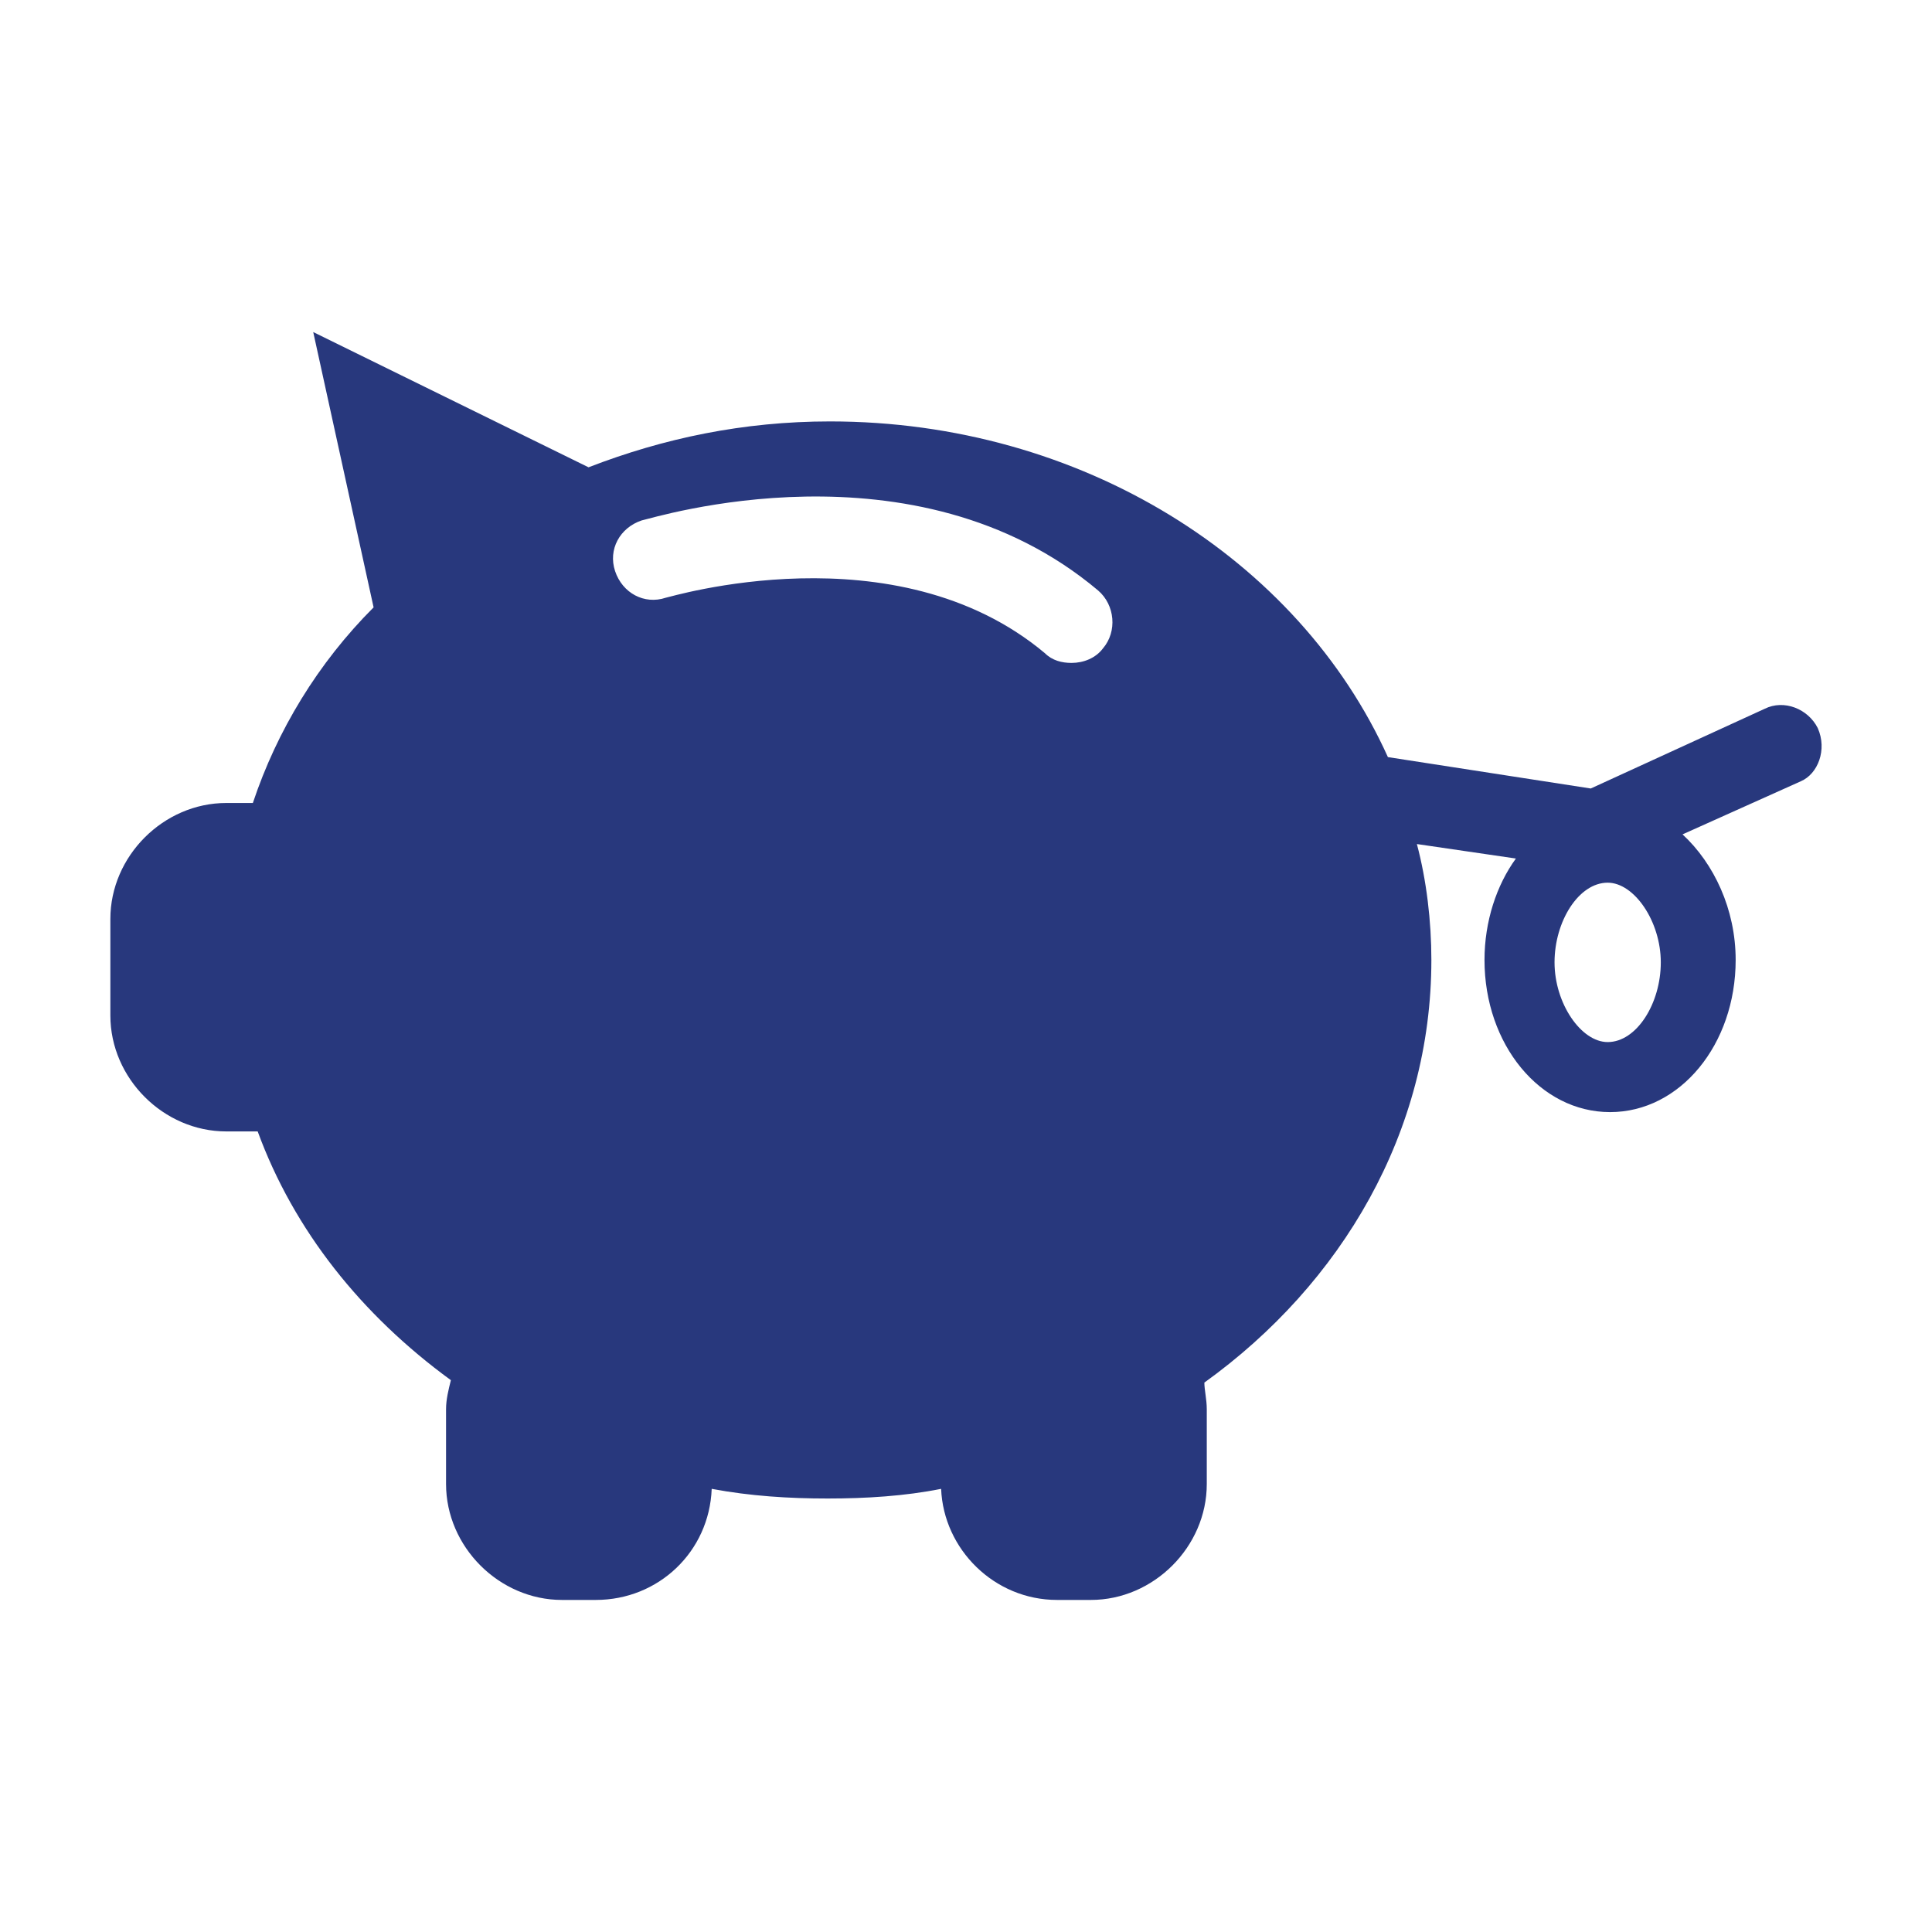 <?xml version="1.0" encoding="utf-8"?>
<!-- Generator: Adobe Illustrator 27.9.0, SVG Export Plug-In . SVG Version: 6.00 Build 0)  -->
<svg version="1.1" id="Layer_1" xmlns="http://www.w3.org/2000/svg" xmlns:xlink="http://www.w3.org/1999/xlink" x="0px" y="0px"
	 viewBox="0 0 80 80" style="enable-background:new 0 0 80 80;" xml:space="preserve">
<style type="text/css">
	.st0{fill:#28387D;}
</style>
<path class="st0" d="M75.27,30.15c-0.4-0.8-1.4-1.2-2.2-0.8l-7.2,3.3l-8.4-1.3c-3.7-8.2-12.7-13.9-23.1-13.9c-3.6,0-6.9,0.7-10,1.9
	l-11.4-5.6l2.5,11.4c-2.3,2.3-4,5.1-5,8.1h-1.1c-2.6,0-4.8,2.2-4.8,4.8v4c0,2.6,2.2,4.8,4.8,4.8h1.3c1.5,4.1,4.3,7.6,8,10.3
	c-0.1,0.4-0.2,0.8-0.2,1.2v3.1c0,2.6,2.2,4.8,4.8,4.8h1.4c2.6,0,4.7-2,4.8-4.6c1.6,0.3,3.2,0.4,4.8,0.4s3.2-0.1,4.7-0.4
	c0.1,2.5,2.2,4.6,4.8,4.6h1.4c2.6,0,4.8-2.2,4.8-4.8v-3.1c0-0.4-0.1-0.8-0.1-1.1c5.7-4.1,9.4-10.4,9.4-17.5c0-1.6-0.2-3.3-0.6-4.8
	l4.1,0.6c-0.8,1.1-1.3,2.6-1.3,4.2c0,3.5,2.3,6.3,5.2,6.3s5.2-2.8,5.2-6.3c0-2.1-0.9-4-2.2-5.2l4.9-2.2
	C75.27,32.05,75.67,31.05,75.27,30.15z M27.57,24.75c-0.9,0.3-1.8-0.2-2.1-1.1s0.2-1.8,1.1-2.1c0.5-0.1,11.3-3.5,18.9,2.9
	c0.7,0.6,0.8,1.7,0.2,2.4c-0.3,0.4-0.8,0.6-1.3,0.6c-0.4,0-0.8-0.1-1.1-0.4C37.07,21.85,27.67,24.75,27.57,24.75z M66.57,43.15
	c-1.1,0-2.2-1.6-2.2-3.3s1-3.3,2.2-3.3c1.1,0,2.2,1.6,2.2,3.3S67.77,43.15,66.57,43.15z"/>
</svg>
